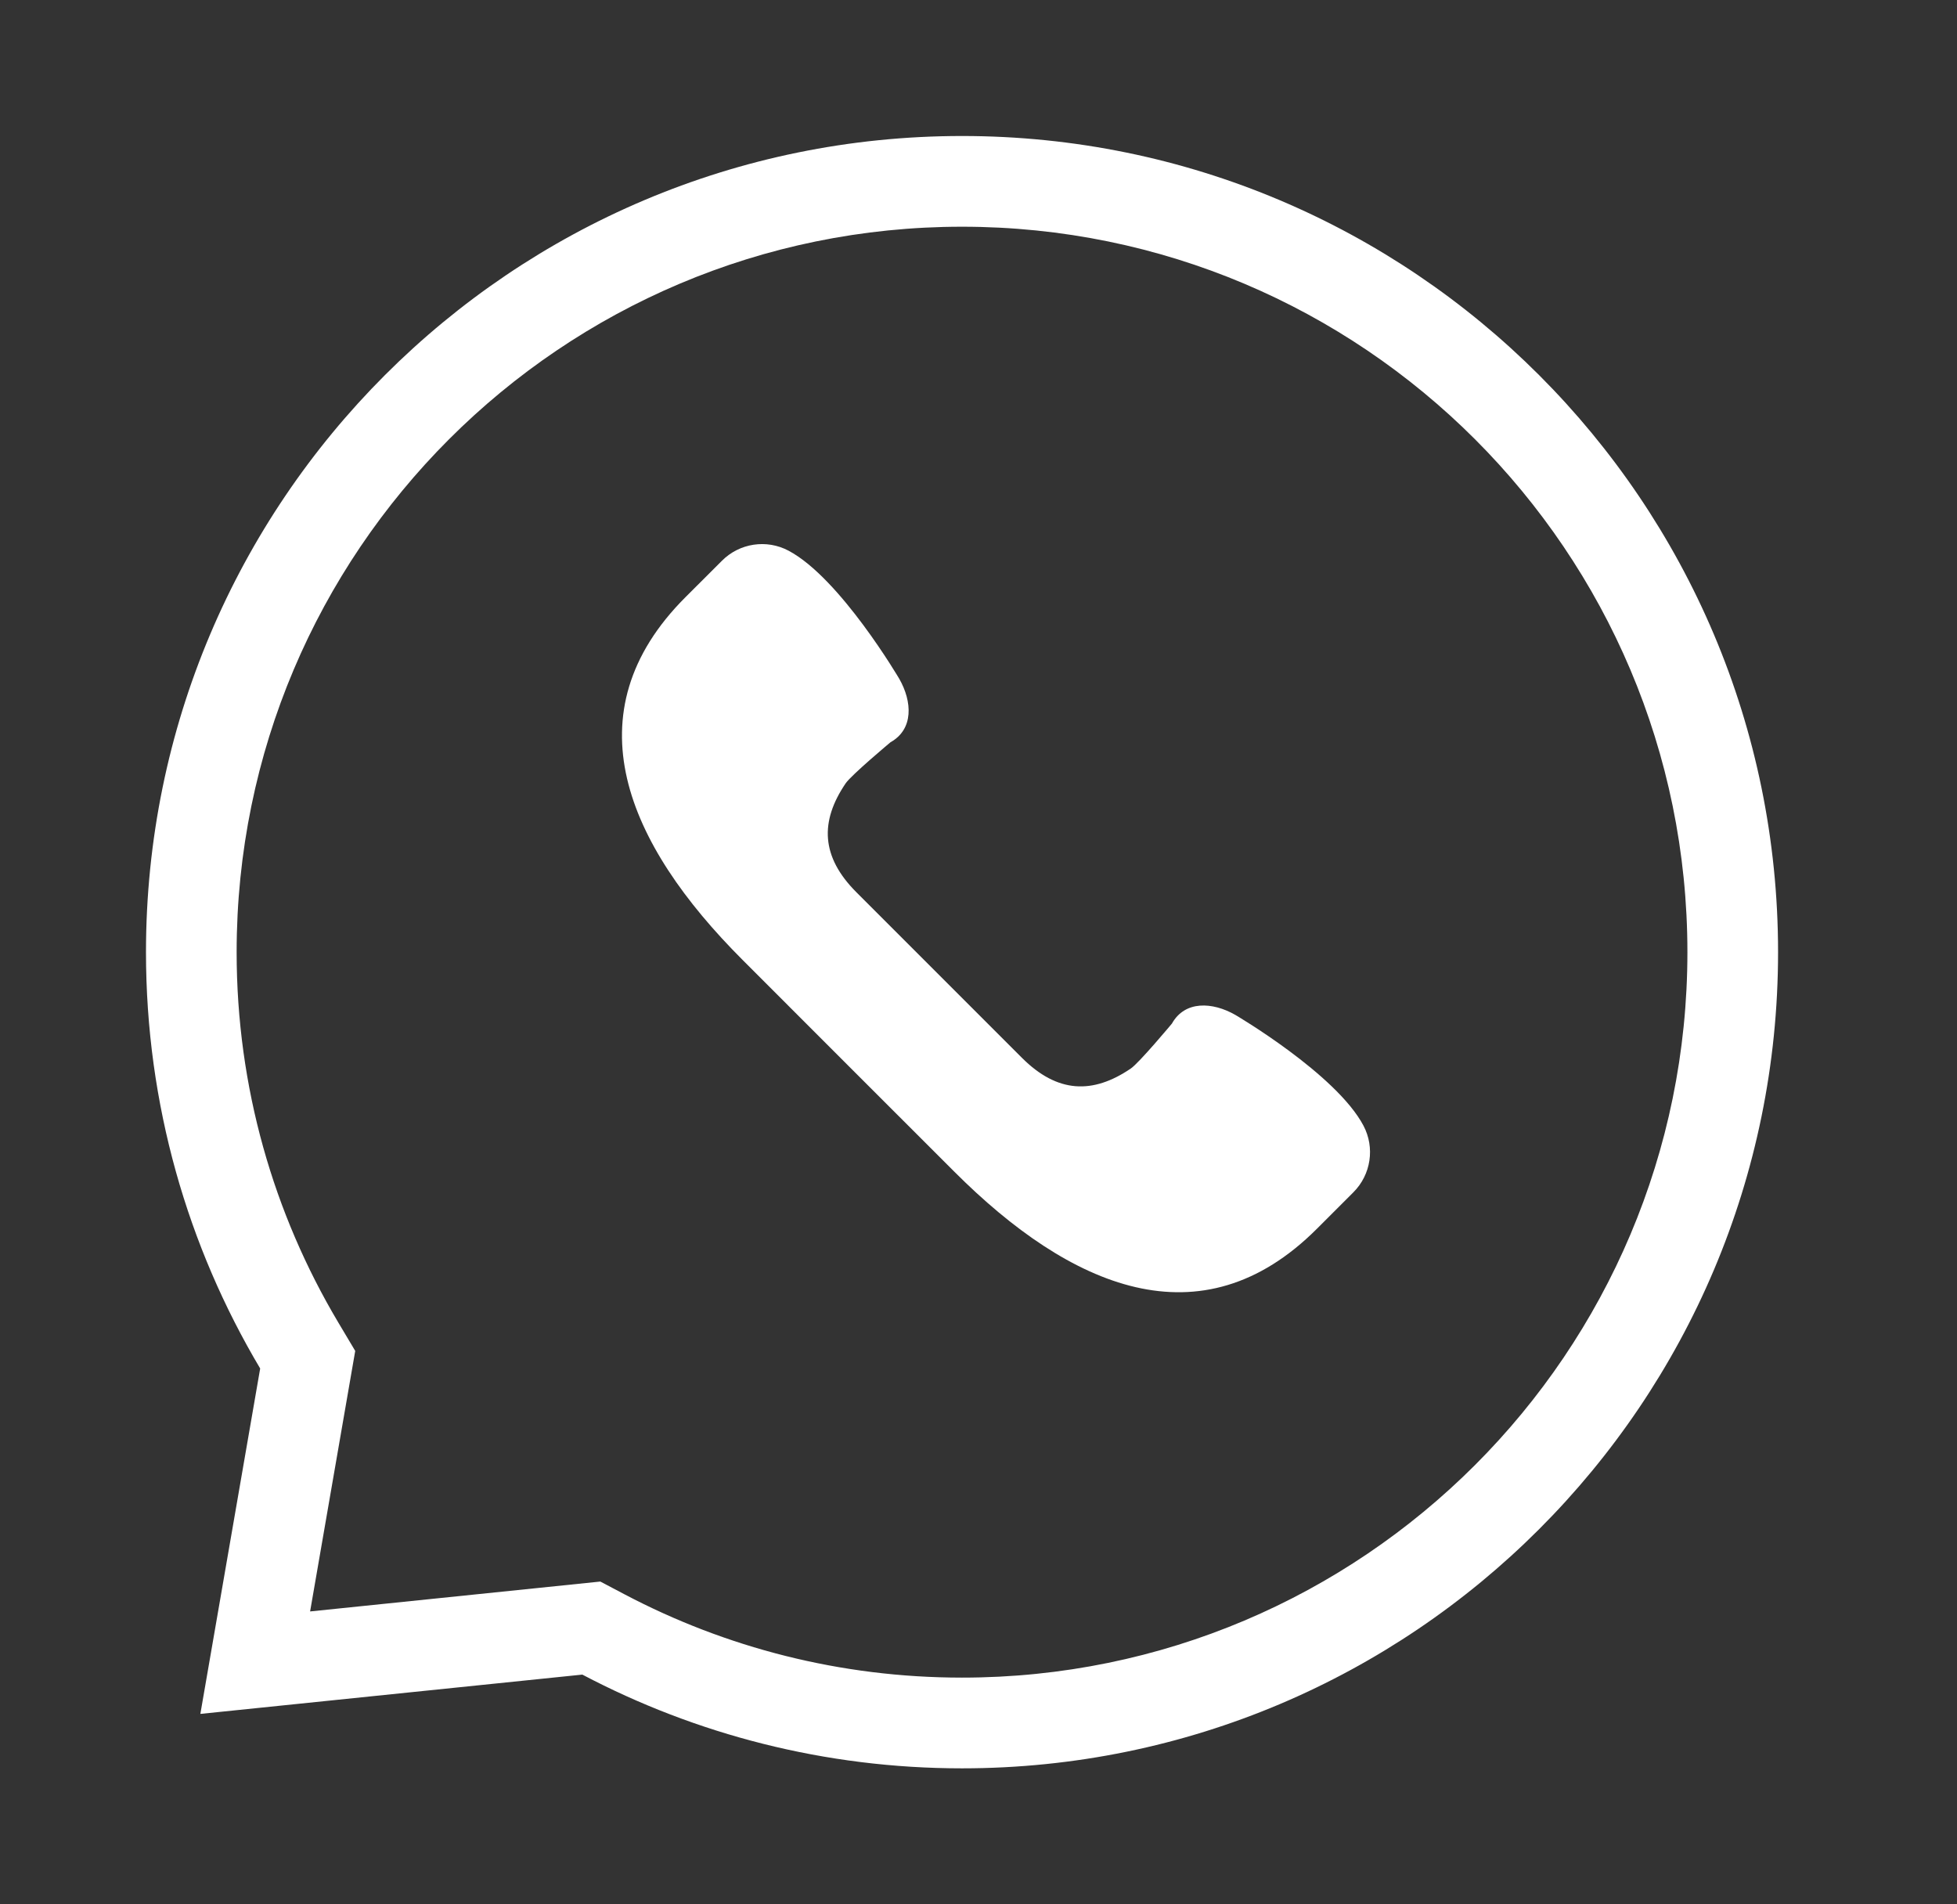 <svg width="37" height="36" viewBox="0 0 37 36" fill="none" xmlns="http://www.w3.org/2000/svg">
<rect x="0" y="0" width="37" height="36" fill="#333333" stroke="none"/>
<path fill-rule="evenodd" clip-rule="evenodd" d="M4.919 25.87L3.788 32.4L11.01 31.657C13.154 32.786 15.596 33.429 18.188 33.429C26.709 33.429 33.617 26.521 33.617 18C33.617 9.479 26.709 2.571 18.188 2.571C9.667 2.571 2.76 9.479 2.76 18C2.76 20.876 3.548 23.565 4.919 25.87ZM5.863 30.463L11.35 29.898L11.809 30.14C13.714 31.143 15.882 31.714 18.188 31.714C25.762 31.714 31.903 25.574 31.903 18C31.903 10.426 25.762 4.286 18.188 4.286C10.614 4.286 4.474 10.426 4.474 18C4.474 20.558 5.175 22.946 6.392 24.994L6.716 25.538L5.863 30.463Z" fill="white"/>
<path d="M25.778 21.279C25.261 20.302 23.354 19.185 23.354 19.185C22.923 18.939 22.402 18.912 22.157 19.35C22.157 19.35 21.537 20.093 21.379 20.2C20.66 20.688 19.993 20.669 19.32 19.996L17.756 18.432L16.192 16.868C15.519 16.195 15.5 15.528 15.988 14.809C16.095 14.651 16.837 14.031 16.837 14.031C17.276 13.785 17.248 13.265 17.003 12.834C17.003 12.834 15.885 10.927 14.908 10.41C14.493 10.19 13.982 10.267 13.65 10.6L12.959 11.29C10.768 13.481 11.847 15.954 14.038 18.145L16.04 20.148L18.043 22.15C20.234 24.341 22.707 25.42 24.898 23.229L25.589 22.538C25.921 22.205 25.998 21.695 25.778 21.279Z" fill="white"/>
</svg>
